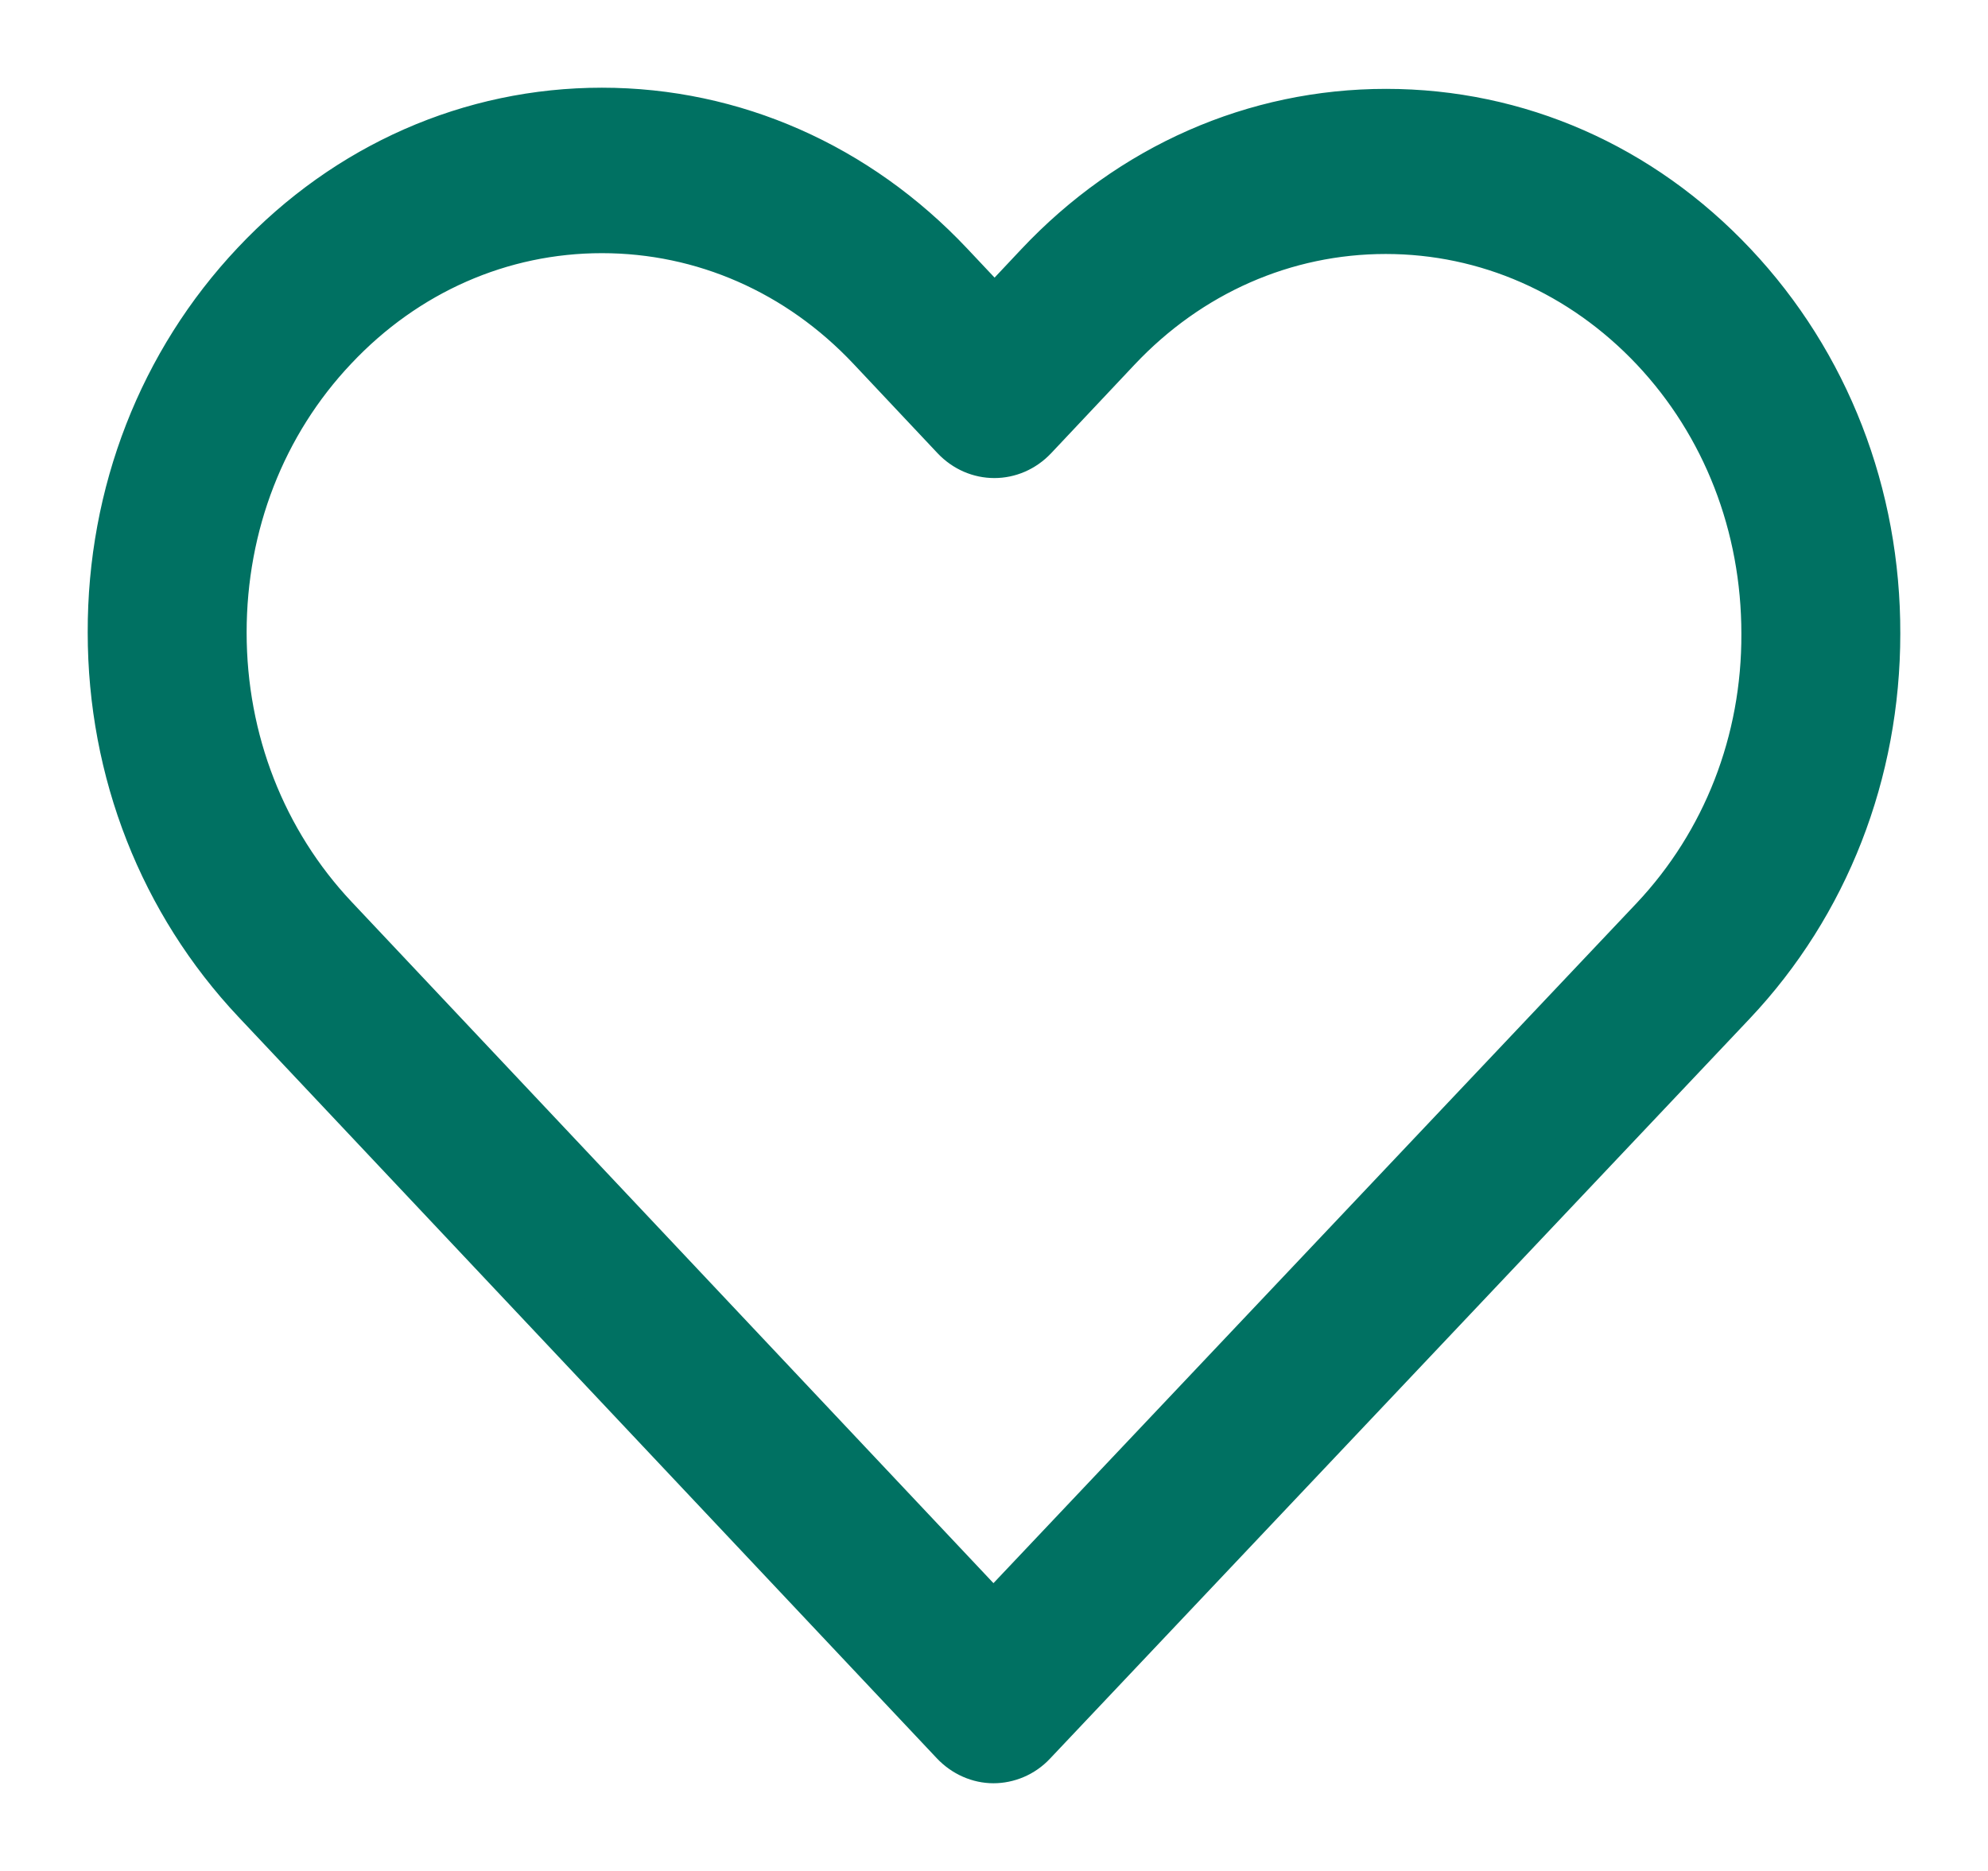 <?xml version="1.0" encoding="UTF-8"?>
<svg width="17px" height="16px" viewBox="0 0 17 16" version="1.1" xmlns="http://www.w3.org/2000/svg" xmlns:xlink="http://www.w3.org/1999/xlink">
    <!-- Generator: Sketch 52.2 (67145) - http://www.bohemiancoding.com/sketch -->
    <title>Shape</title>
    <desc>Created with Sketch.</desc>
    <g id="Page-1" stroke="none" stroke-width="1" fill="none" fill-rule="evenodd">
        <g id="Home" transform="translate(-1098, -4281)" fill="#007162" fill-rule="nonzero" stroke="#007162" stroke-width="0.5">
            <g id="footer" transform="translate(74, 3740)">
                <g id="footer-bottom" transform="translate(114, 352)">
                    <g id="heart-(1)" transform="translate(911, 190)">
                        <path d="M13.788,1.3 C13.003,0.466 11.963,0.01 10.853,0.01 C9.743,0.01 8.7,0.469 7.915,1.303 L7.505,1.739 L7.088,1.296 C6.303,0.463 5.257,0 4.147,0 C3.04,0 1.997,0.459 1.215,1.29 C0.429,2.123 -0.003,3.231 1.74126703e-05,4.409 C1.74126703e-05,5.587 0.436,6.691 1.221,7.525 L7.193,13.865 C7.276,13.953 7.387,14 7.495,14 C7.603,14 7.715,13.956 7.797,13.868 L13.782,7.538 C14.568,6.705 15,5.597 15,4.419 C15.003,3.241 14.574,2.134 13.788,1.3 Z M13.178,6.894 L7.495,12.903 L1.825,6.884 C1.202,6.222 0.859,5.344 0.859,4.409 C0.859,3.474 1.199,2.596 1.822,1.938 C2.442,1.279 3.269,0.915 4.147,0.915 C5.028,0.915 5.858,1.279 6.481,1.941 L7.199,2.704 C7.368,2.883 7.638,2.883 7.807,2.704 L8.519,1.948 C9.142,1.286 9.972,0.922 10.85,0.922 C11.728,0.922 12.555,1.286 13.178,1.945 C13.801,2.606 14.141,3.484 14.141,4.419 C14.145,5.354 13.801,6.232 13.178,6.894 Z" id="Shape"></path>
                    </g>
                </g>
            </g>
        </g>
    </g>
</svg>